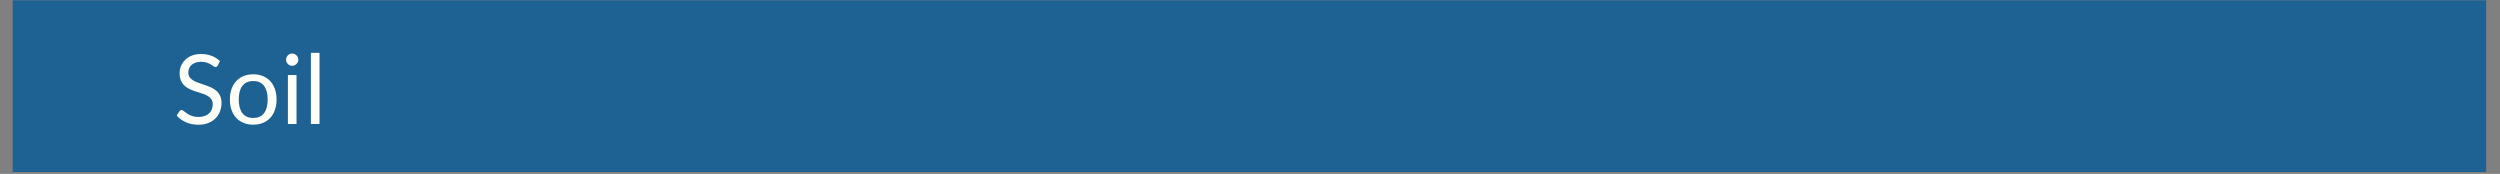 <svg xmlns="http://www.w3.org/2000/svg" xmlns:xlink="http://www.w3.org/1999/xlink" width="1366" zoomAndPan="magnify" viewBox="0 0 1024.5 71.25" height="95" preserveAspectRatio="xMidYMid meet" version="1.0"><rect x="0" y="0" width="1024.5" height="71.25" fill="#808080" stroke="none"/><defs><filter x="0%" y="0%" width="100%" height="100%" id="b249f15b65"><feColorMatrix values="0 0 0 0 1 0 0 0 0 1 0 0 0 0 1 0 0 0 1 0" color-interpolation-filters="sRGB"/></filter><g/><clipPath id="350cd37a06"><path d="M 5.09 0 L 1018.918 0 L 1018.918 70.508 L 5.09 70.508 Z M 5.09 0 " clip-rule="nonzero"/></clipPath><mask id="4bb990b718"><g filter="url(#b249f15b65)"><rect x="-102.45" width="1229.4" fill="#000000" y="-7.125" height="85.5" fill-opacity="0.79"/></g></mask><clipPath id="af0c09ed36"><path d="M 0.09 0 L 1013.918 0 L 1013.918 70.508 L 0.09 70.508 Z M 0.09 0 " clip-rule="nonzero"/></clipPath><clipPath id="64a4d70012"><rect x="0" width="1014" y="0" height="71"/></clipPath></defs><g clip-path="url(#350cd37a06)"><g mask="url(#4bb990b718)"><g transform="matrix(1, 0, 0, 1, 5, 0)"><g clip-path="url(#64a4d70012)"><g clip-path="url(#af0c09ed36)"><path fill="#045a99" d="M 0.09 0 L 1013.938 0 L 1013.938 71.918 L 0.09 71.918 Z M 0.09 0 " fill-opacity="1" fill-rule="nonzero"/></g></g></g></g></g><g fill="#fffff9" fill-opacity="1"><g transform="translate(71.085, 50.802)"><g><path d="M 18.125 -23.922 C 18.008 -23.723 17.879 -23.57 17.734 -23.469 C 17.598 -23.375 17.43 -23.328 17.234 -23.328 C 17.016 -23.328 16.75 -23.438 16.438 -23.656 C 16.133 -23.883 15.754 -24.133 15.297 -24.406 C 14.848 -24.676 14.301 -24.922 13.656 -25.141 C 13.02 -25.367 12.25 -25.484 11.344 -25.484 C 10.477 -25.484 9.719 -25.367 9.062 -25.141 C 8.414 -24.91 7.867 -24.598 7.422 -24.203 C 6.984 -23.805 6.648 -23.336 6.422 -22.797 C 6.203 -22.266 6.094 -21.691 6.094 -21.078 C 6.094 -20.285 6.285 -19.629 6.672 -19.109 C 7.066 -18.586 7.582 -18.141 8.219 -17.766 C 8.863 -17.398 9.586 -17.082 10.391 -16.812 C 11.203 -16.539 12.035 -16.258 12.891 -15.969 C 13.742 -15.676 14.578 -15.348 15.391 -14.984 C 16.203 -14.629 16.926 -14.172 17.562 -13.609 C 18.195 -13.055 18.707 -12.379 19.094 -11.578 C 19.488 -10.773 19.688 -9.785 19.688 -8.609 C 19.688 -7.367 19.473 -6.203 19.047 -5.109 C 18.629 -4.023 18.016 -3.078 17.203 -2.266 C 16.391 -1.461 15.395 -0.832 14.219 -0.375 C 13.039 0.082 11.695 0.312 10.188 0.312 C 8.344 0.312 6.664 -0.02 5.156 -0.688 C 3.656 -1.352 2.375 -2.254 1.312 -3.391 L 2.422 -5.203 C 2.523 -5.348 2.648 -5.469 2.797 -5.562 C 2.953 -5.664 3.125 -5.719 3.312 -5.719 C 3.477 -5.719 3.672 -5.645 3.891 -5.5 C 4.109 -5.363 4.352 -5.191 4.625 -4.984 C 4.906 -4.773 5.223 -4.547 5.578 -4.297 C 5.93 -4.047 6.336 -3.812 6.797 -3.594 C 7.254 -3.383 7.77 -3.211 8.344 -3.078 C 8.926 -2.941 9.582 -2.875 10.312 -2.875 C 11.219 -2.875 12.023 -3 12.734 -3.25 C 13.453 -3.5 14.055 -3.848 14.547 -4.297 C 15.047 -4.754 15.426 -5.301 15.688 -5.938 C 15.957 -6.57 16.094 -7.273 16.094 -8.047 C 16.094 -8.91 15.895 -9.613 15.5 -10.156 C 15.113 -10.707 14.602 -11.164 13.969 -11.531 C 13.332 -11.906 12.602 -12.219 11.781 -12.469 C 10.969 -12.727 10.141 -12.992 9.297 -13.266 C 8.453 -13.535 7.617 -13.848 6.797 -14.203 C 5.984 -14.566 5.258 -15.031 4.625 -15.594 C 4 -16.156 3.488 -16.863 3.094 -17.719 C 2.707 -18.57 2.516 -19.625 2.516 -20.875 C 2.516 -21.875 2.707 -22.844 3.094 -23.781 C 3.488 -24.719 4.055 -25.551 4.797 -26.281 C 5.547 -27.008 6.461 -27.586 7.547 -28.016 C 8.641 -28.453 9.891 -28.672 11.297 -28.672 C 12.879 -28.672 14.32 -28.422 15.625 -27.922 C 16.926 -27.422 18.07 -26.695 19.062 -25.75 Z M 18.125 -23.922 "/></g></g></g><g fill="#fffff9" fill-opacity="1"><g transform="translate(92.556, 50.802)"><g><path d="M 11.234 -20.359 C 12.703 -20.359 14.02 -20.113 15.188 -19.625 C 16.363 -19.145 17.367 -18.453 18.203 -17.547 C 19.035 -16.648 19.672 -15.566 20.109 -14.297 C 20.555 -13.023 20.781 -11.602 20.781 -10.031 C 20.781 -8.445 20.555 -7.02 20.109 -5.75 C 19.672 -4.488 19.035 -3.41 18.203 -2.516 C 17.367 -1.617 16.363 -0.926 15.188 -0.438 C 14.02 0.039 12.703 0.281 11.234 0.281 C 9.766 0.281 8.438 0.039 7.25 -0.438 C 6.07 -0.926 5.066 -1.617 4.234 -2.516 C 3.398 -3.41 2.758 -4.488 2.312 -5.75 C 1.875 -7.02 1.656 -8.445 1.656 -10.031 C 1.656 -11.602 1.875 -13.023 2.312 -14.297 C 2.758 -15.566 3.398 -16.648 4.234 -17.547 C 5.066 -18.453 6.07 -19.145 7.25 -19.625 C 8.438 -20.113 9.766 -20.359 11.234 -20.359 Z M 11.234 -2.469 C 13.211 -2.469 14.691 -3.129 15.672 -4.453 C 16.648 -5.785 17.141 -7.641 17.141 -10.016 C 17.141 -12.398 16.648 -14.258 15.672 -15.594 C 14.691 -16.926 13.211 -17.594 11.234 -17.594 C 10.234 -17.594 9.359 -17.422 8.609 -17.078 C 7.867 -16.734 7.25 -16.238 6.75 -15.594 C 6.258 -14.945 5.891 -14.148 5.641 -13.203 C 5.398 -12.266 5.281 -11.203 5.281 -10.016 C 5.281 -7.641 5.77 -5.785 6.75 -4.453 C 7.738 -3.129 9.234 -2.469 11.234 -2.469 Z M 11.234 -2.469 "/></g></g></g><g fill="#fffff9" fill-opacity="1"><g transform="translate(114.998, 50.802)"><g><path d="M 6.516 -20.047 L 6.516 0 L 2.984 0 L 2.984 -20.047 Z M 7.266 -26.344 C 7.266 -26 7.191 -25.676 7.047 -25.375 C 6.91 -25.082 6.727 -24.816 6.5 -24.578 C 6.27 -24.348 6 -24.164 5.688 -24.031 C 5.375 -23.906 5.047 -23.844 4.703 -23.844 C 4.359 -23.844 4.039 -23.906 3.75 -24.031 C 3.457 -24.164 3.195 -24.348 2.969 -24.578 C 2.738 -24.816 2.555 -25.082 2.422 -25.375 C 2.297 -25.676 2.234 -26 2.234 -26.344 C 2.234 -26.688 2.297 -27.008 2.422 -27.312 C 2.555 -27.625 2.738 -27.895 2.969 -28.125 C 3.195 -28.352 3.457 -28.535 3.75 -28.672 C 4.039 -28.805 4.359 -28.875 4.703 -28.875 C 5.047 -28.875 5.375 -28.805 5.688 -28.672 C 6 -28.535 6.27 -28.352 6.5 -28.125 C 6.727 -27.895 6.91 -27.625 7.047 -27.312 C 7.191 -27.008 7.266 -26.688 7.266 -26.344 Z M 7.266 -26.344 "/></g></g></g><g fill="#fffff9" fill-opacity="1"><g transform="translate(124.497, 50.802)"><g><path d="M 6.438 -29.156 L 6.438 0 L 2.906 0 L 2.906 -29.156 Z M 6.438 -29.156 "/></g></g></g></svg>
